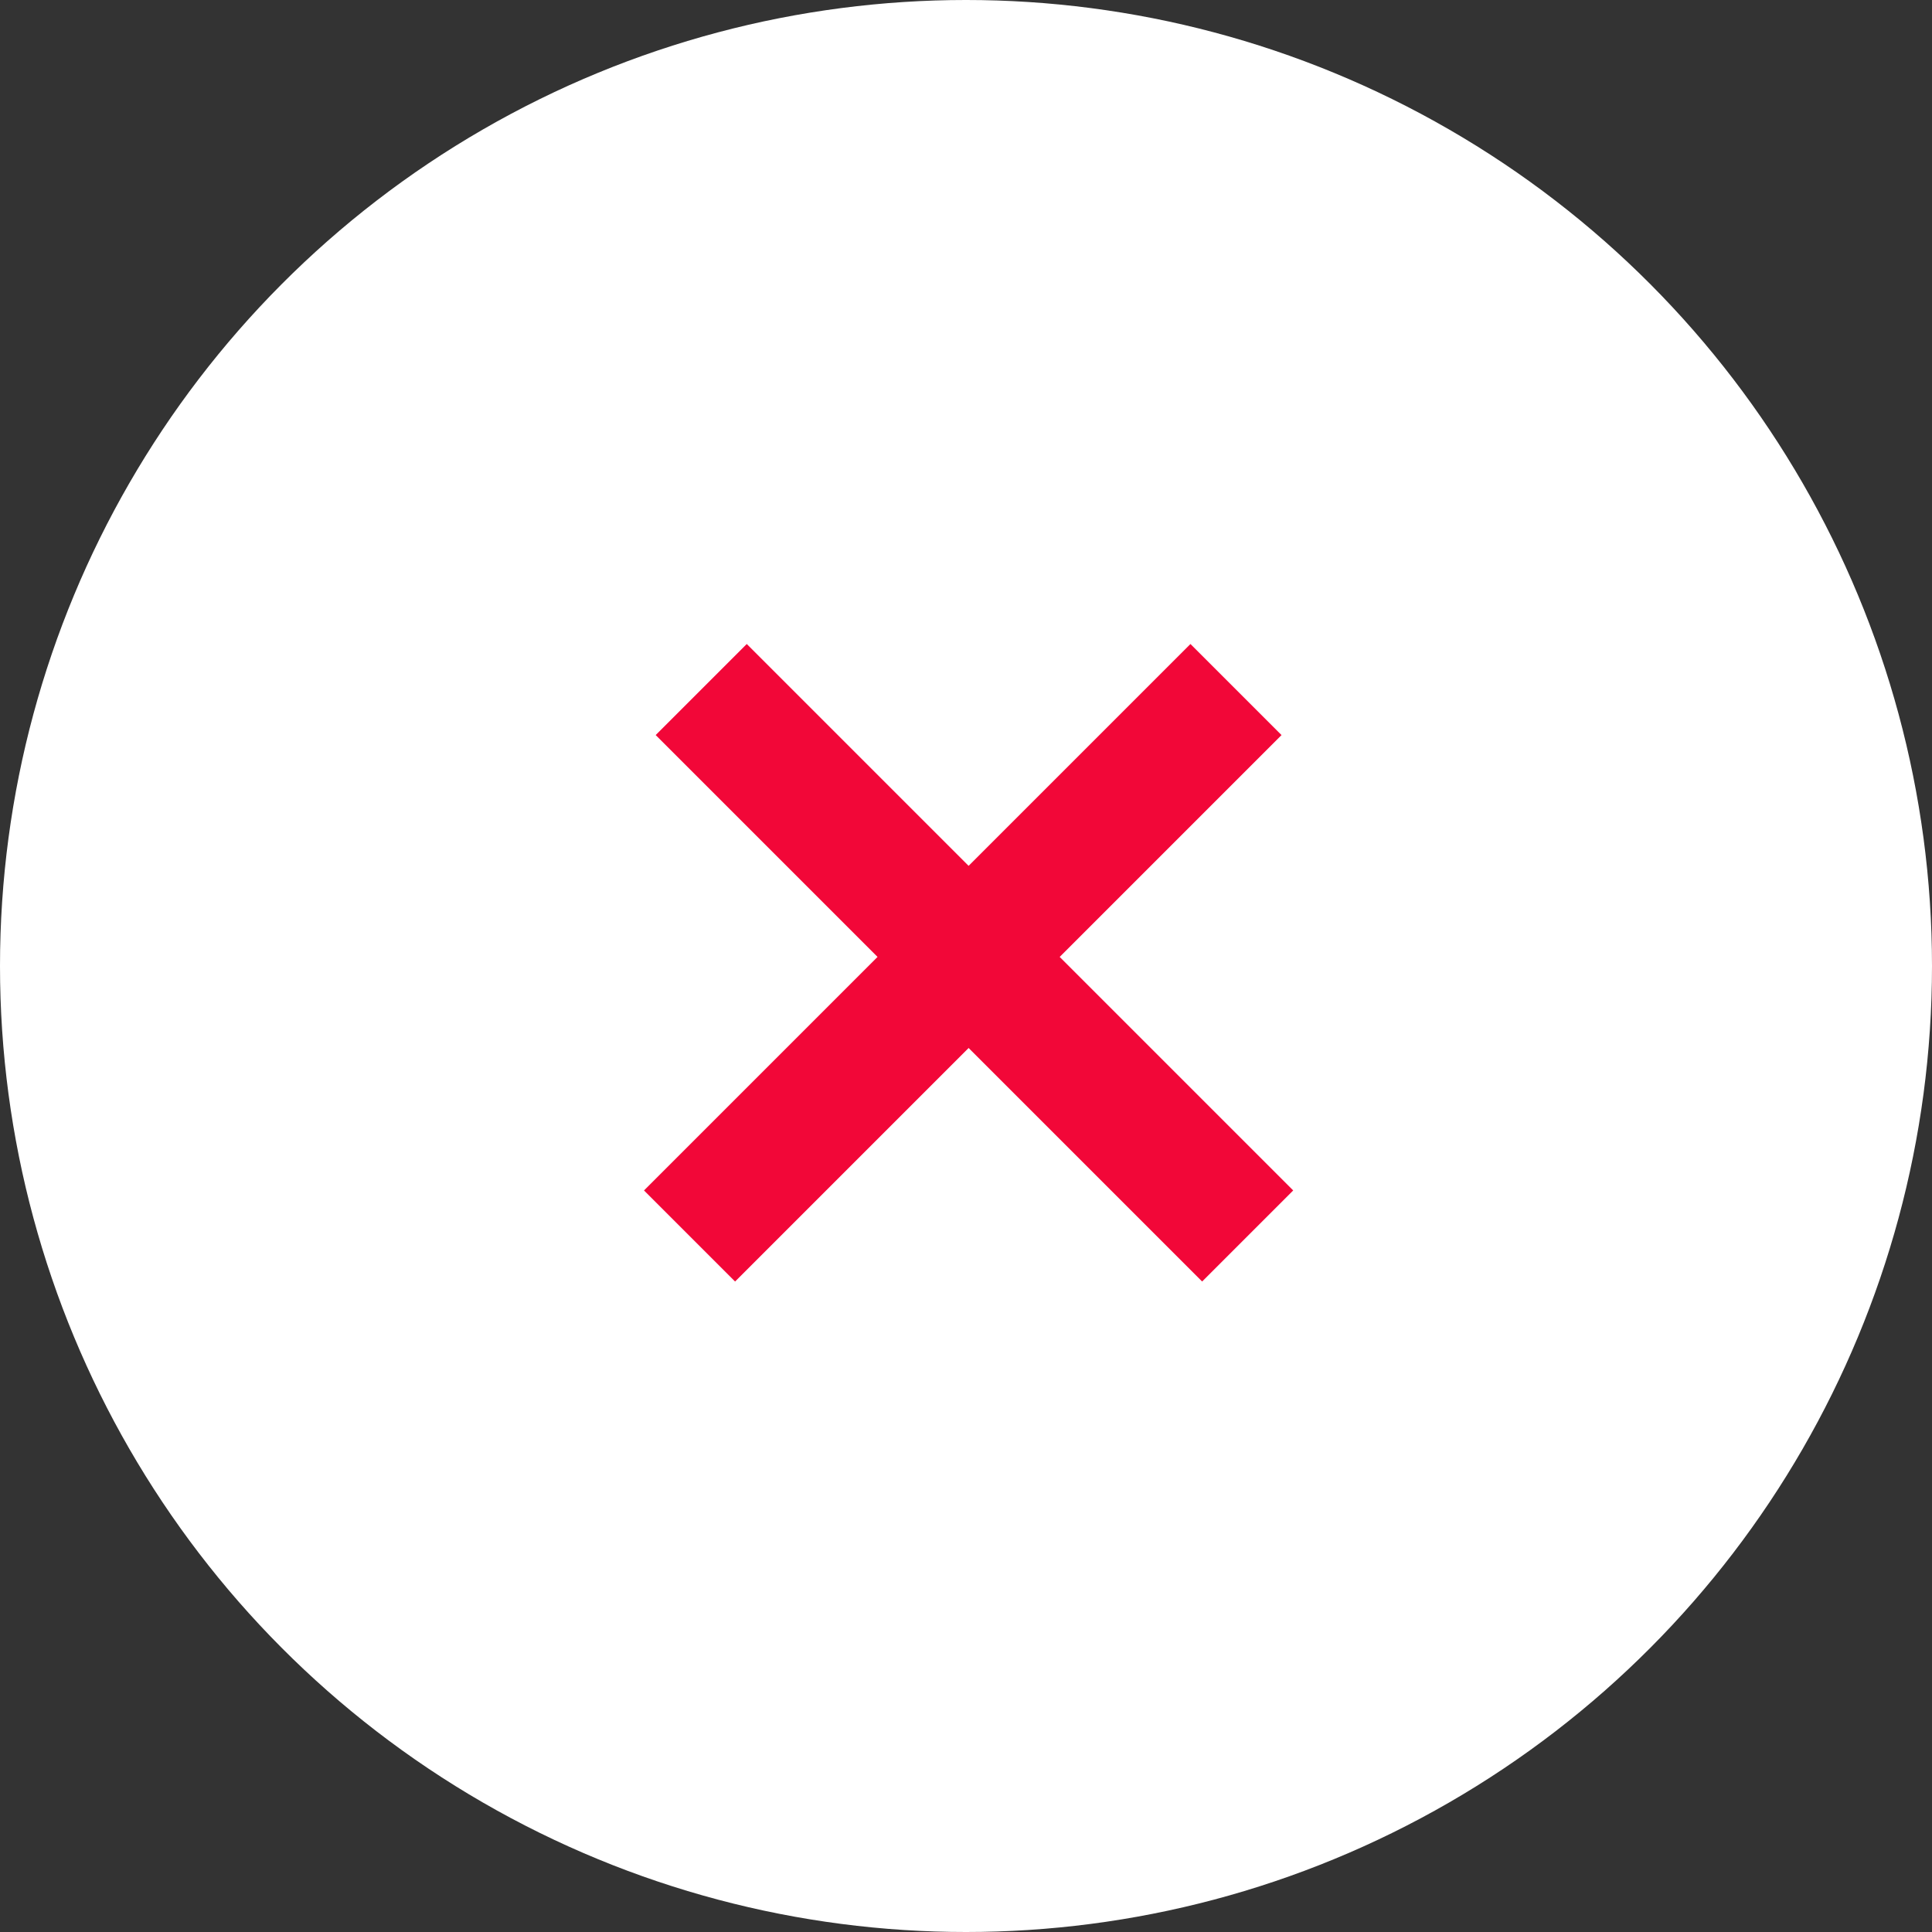 <svg width="45" height="45" viewBox="0 0 45 45" fill="none" xmlns="http://www.w3.org/2000/svg">
<rect x="0" y="0" width="45" height="45" fill="#333333" stroke="none"/>
<circle cx="22.5" cy="22.5" r="22.5" fill="white"/>
<rect x="15" y="27.728" width="18" height="3" transform="rotate(-45 15 27.728)" fill="#F20738"/>
<rect x="28" y="29.849" width="18" height="3" transform="rotate(-135 28 29.849)" fill="#F20738"/>
</svg>
